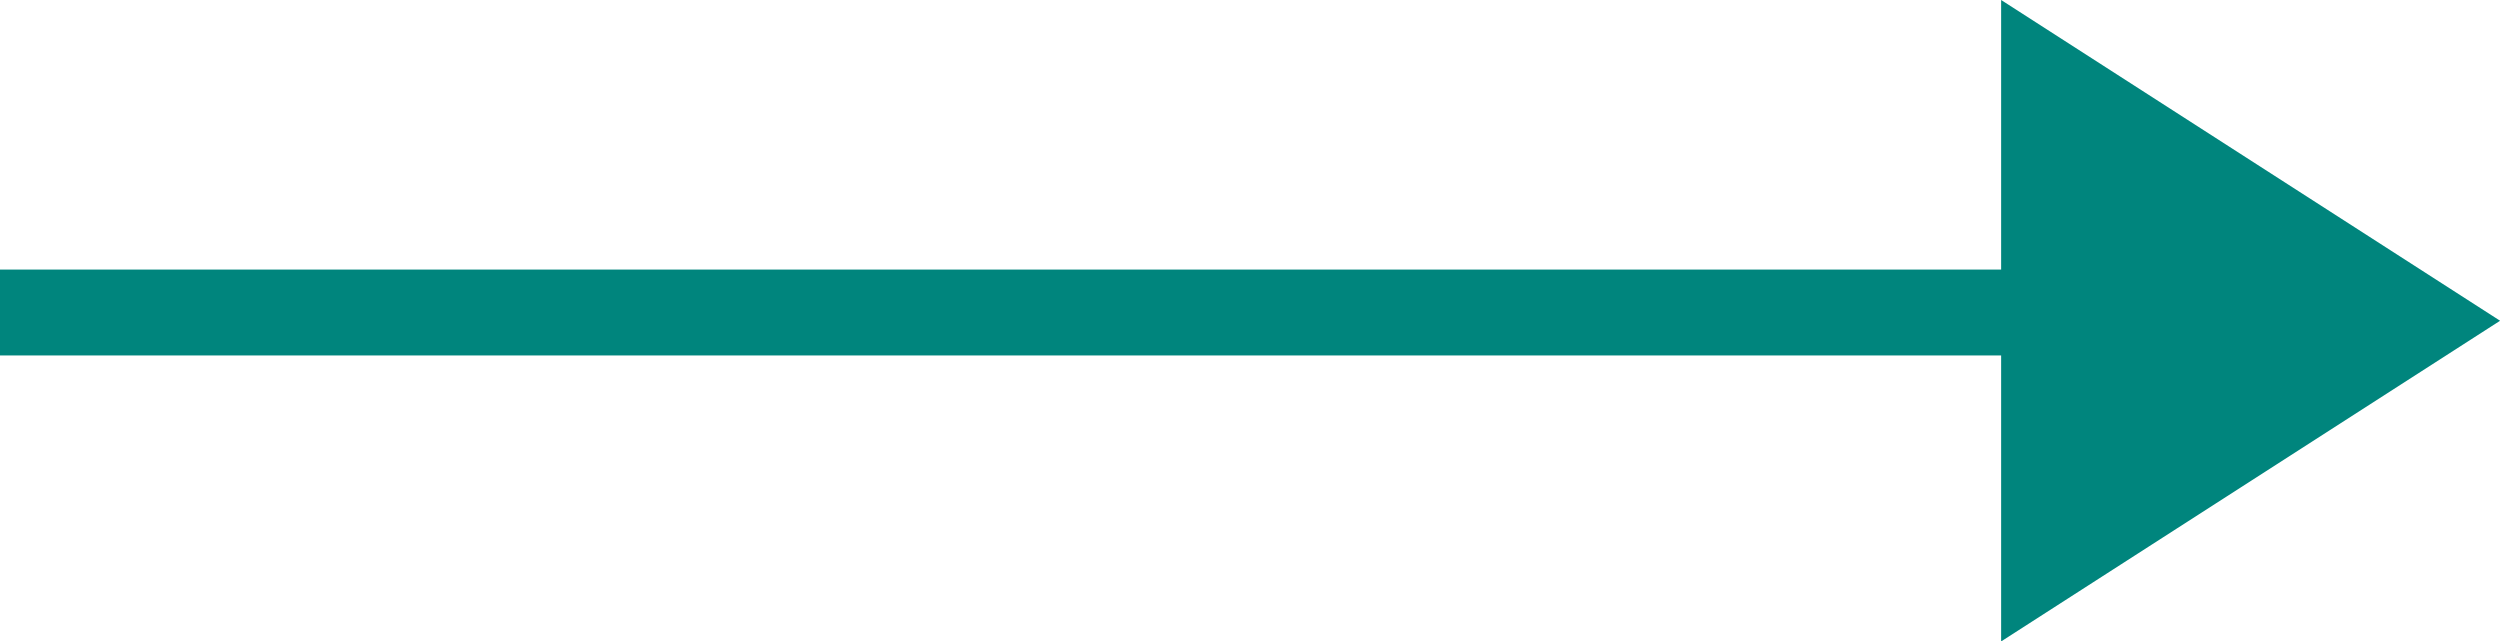 <svg xmlns="http://www.w3.org/2000/svg" width="29.111" height="7.469" viewBox="0 0 29.111 7.469">
  <g id="Group_842" data-name="Group 842" transform="translate(-395.828 -3178)">
    <line id="Line_63" data-name="Line 63" x2="24.017" transform="translate(395.828 3181.639)" fill="none" stroke="#00857d" stroke-width="1"/>
    <path id="Path_86" data-name="Path 86" d="M0,0V7.469L5.81,3.735Z" transform="translate(419.13 3178)" fill="#00857d"/>
  </g>
</svg>
